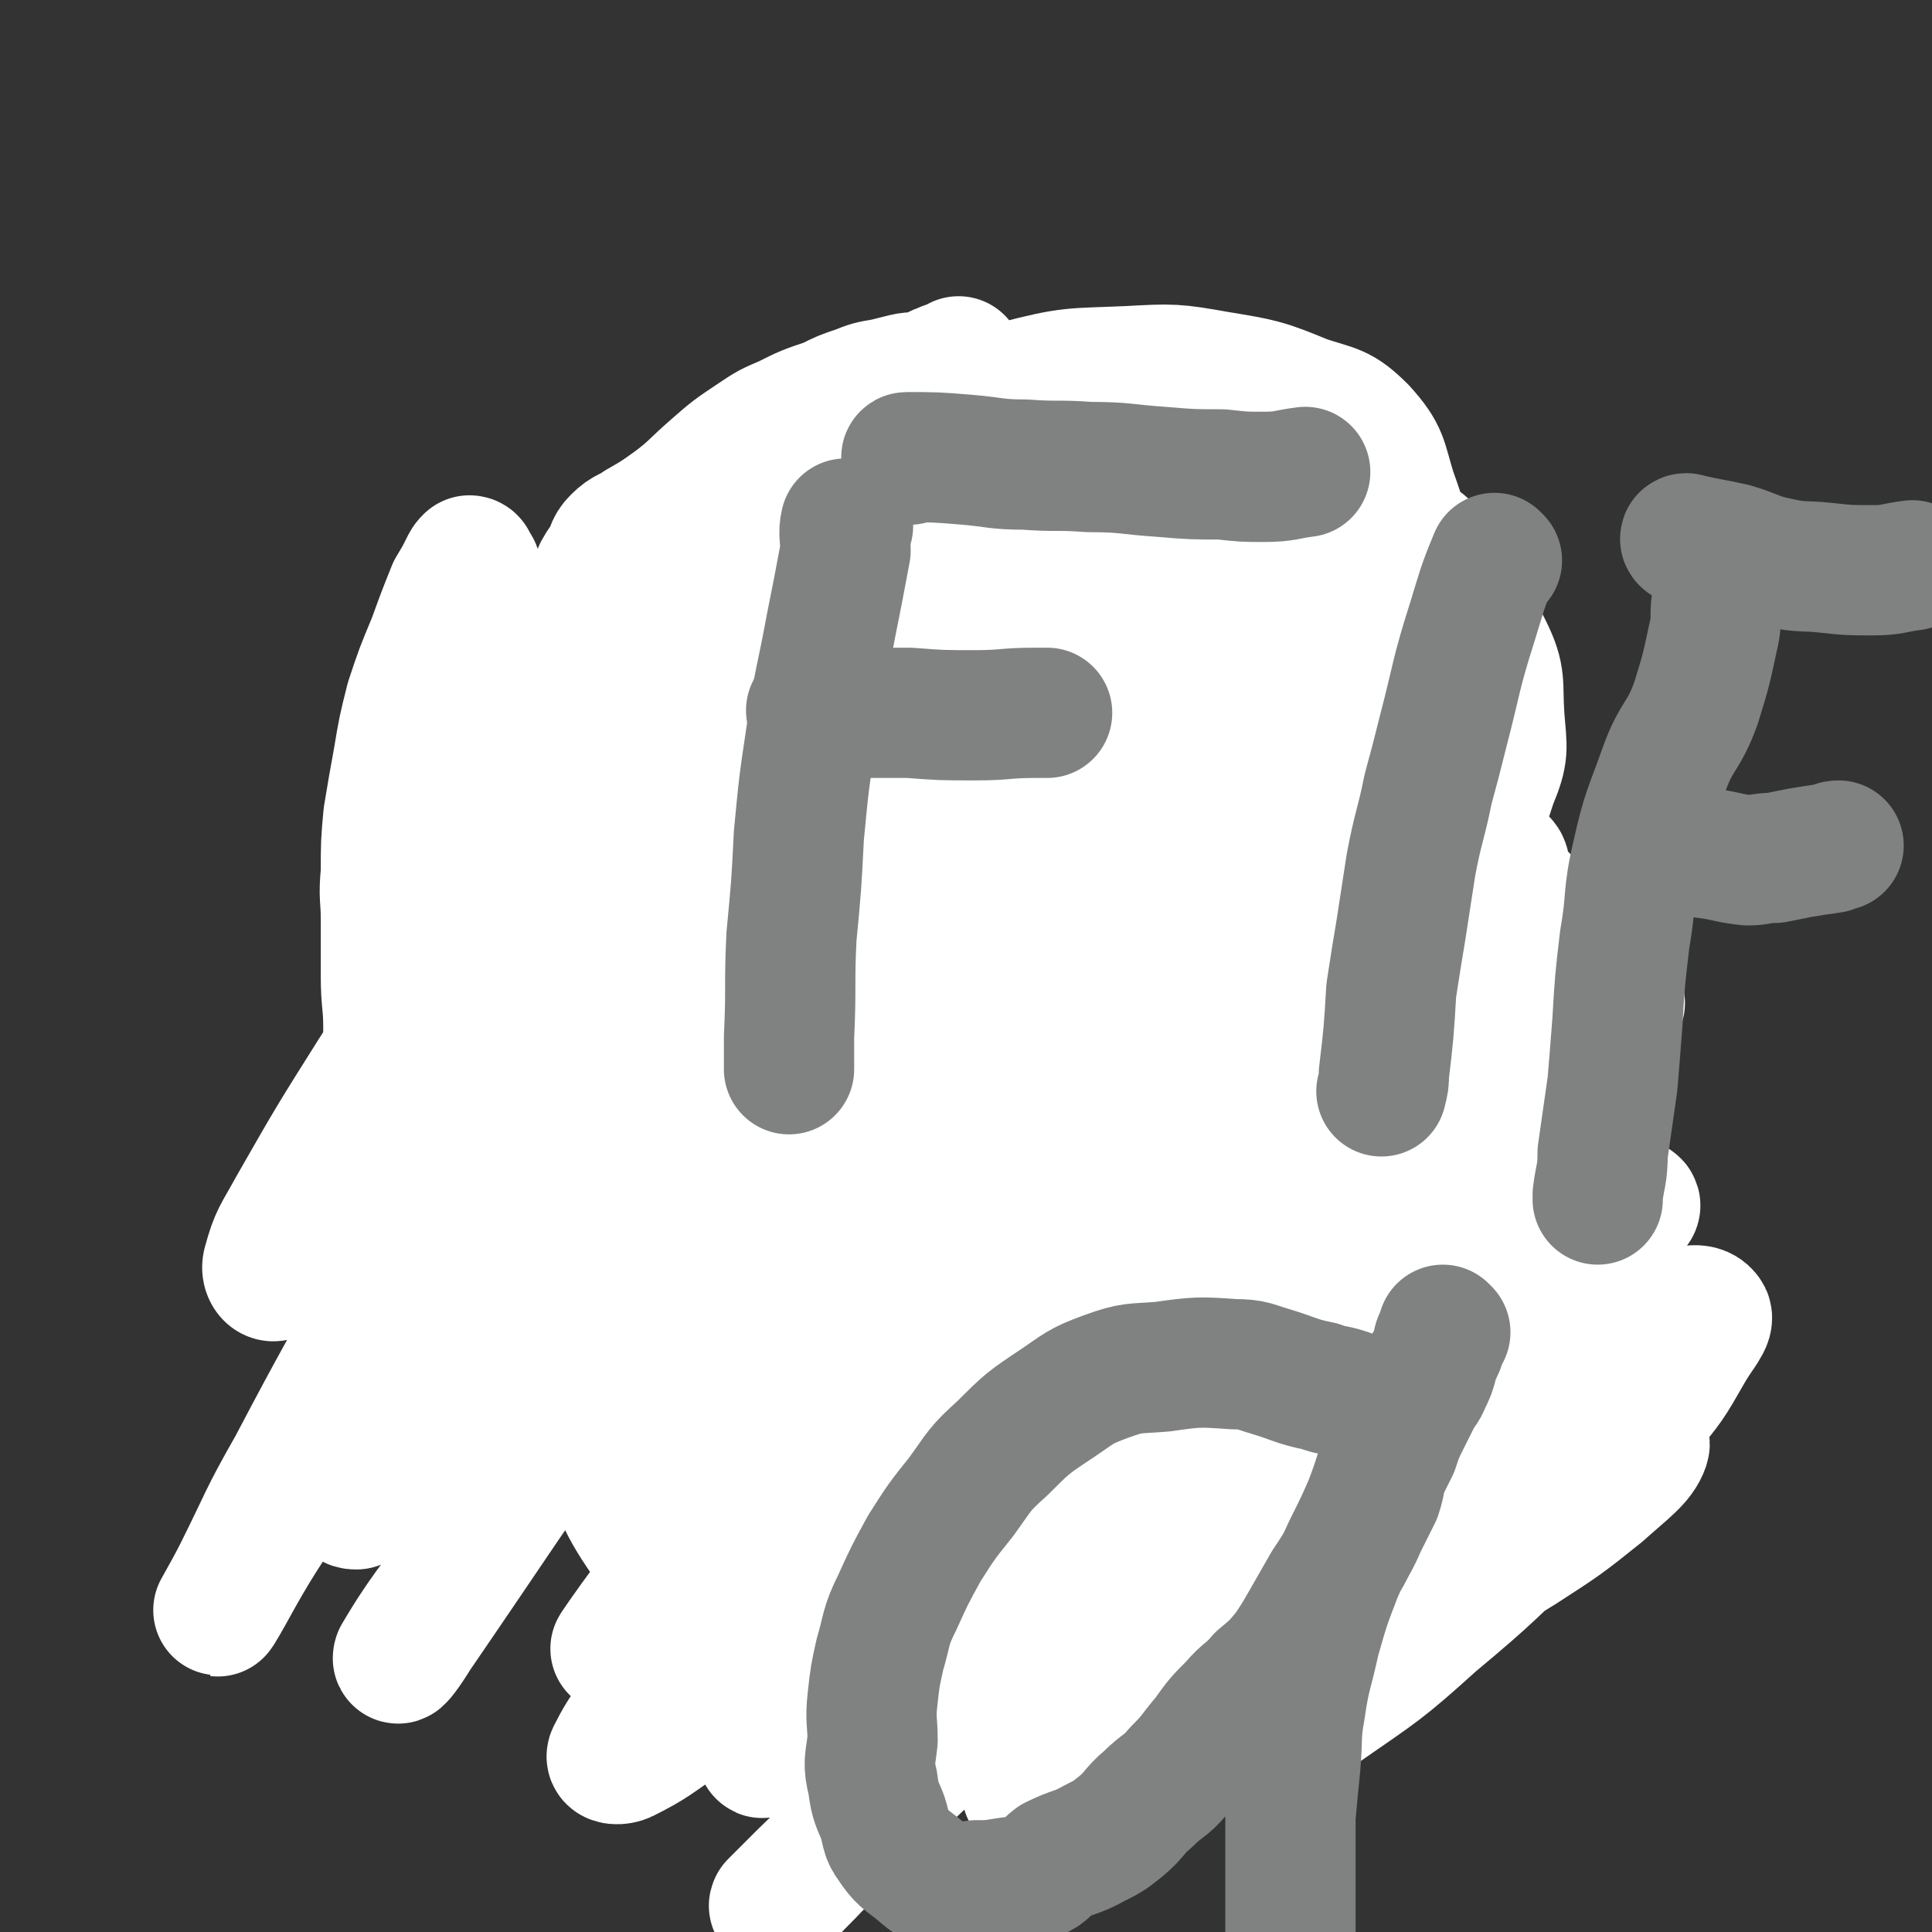 <svg viewBox='0 0 786 786' version='1.1' xmlns='http://www.w3.org/2000/svg' xmlns:xlink='http://www.w3.org/1999/xlink'><rect x="0" y="0" width="786" height="786" fill="#333333" stroke="none"/><g fill='none' stroke='#000000' stroke-width='53' stroke-linecap='round' stroke-linejoin='round'><path d='M419,658c0,0 0,-1 -1,-1 -7,0 -7,0 -15,0 -3,1 -3,1 -7,1 -2,1 -2,1 -4,1 -2,0 -2,0 -5,-1 -2,0 -2,1 -4,0 -4,0 -4,0 -8,-1 -3,0 -3,1 -7,0 -4,0 -4,0 -8,-1 -5,-2 -5,-2 -10,-3 -5,-1 -5,-1 -10,-3 -4,-1 -4,0 -8,-2 -4,-1 -4,-1 -8,-3 -4,-1 -4,-2 -8,-4 -3,-1 -3,-1 -6,-2 -4,-2 -4,-3 -8,-5 -5,-3 -5,-2 -10,-6 -4,-3 -3,-4 -7,-7 -5,-5 -6,-4 -11,-8 -5,-4 -5,-4 -9,-8 -5,-4 -5,-5 -9,-9 -4,-5 -5,-4 -9,-9 -5,-6 -5,-6 -9,-11 -5,-6 -5,-5 -9,-11 -4,-5 -4,-5 -8,-10 -4,-5 -4,-5 -8,-11 -3,-5 -3,-5 -7,-10 -4,-6 -4,-6 -7,-12 -3,-6 -3,-7 -5,-14 -3,-8 -3,-8 -6,-16 -3,-9 -3,-9 -5,-17 -3,-11 -3,-11 -6,-21 -2,-7 -2,-7 -4,-14 -2,-5 -2,-5 -3,-11 -1,-6 -1,-6 -2,-13 0,-5 0,-5 0,-11 -1,-7 -1,-7 -1,-15 0,-6 0,-6 1,-13 1,-8 1,-8 3,-16 1,-8 1,-8 3,-16 3,-9 3,-9 6,-18 3,-7 4,-7 7,-14 3,-6 2,-6 5,-11 3,-5 3,-5 7,-10 5,-5 5,-5 11,-11 5,-5 6,-5 11,-10 4,-5 3,-6 7,-10 6,-6 6,-6 12,-11 5,-5 5,-5 11,-10 6,-5 7,-5 13,-10 5,-5 5,-5 11,-10 6,-5 7,-5 13,-10 6,-4 6,-4 12,-8 6,-5 6,-5 13,-9 6,-3 6,-3 12,-5 7,-3 7,-3 15,-5 7,-3 7,-3 15,-5 6,-1 6,-1 12,-2 8,-1 8,-1 17,-2 6,0 6,0 12,0 8,0 8,1 16,1 7,1 7,1 13,2 8,1 9,0 16,3 8,2 8,3 16,6 6,3 7,2 13,6 8,5 7,5 14,11 5,4 5,4 10,9 6,6 6,6 11,13 5,5 5,5 10,11 4,4 4,4 9,8 4,4 4,3 8,7 6,5 6,5 11,10 4,5 4,5 8,10 4,6 4,6 8,11 3,6 3,7 6,13 3,6 3,6 7,11 4,7 5,7 9,14 3,5 3,5 6,10 3,6 3,6 5,12 2,6 2,6 4,13 2,6 2,6 3,12 1,7 1,7 2,14 1,8 1,8 1,15 1,8 1,8 1,16 -1,9 0,9 -1,19 0,7 -1,7 -1,15 -1,9 -1,9 -2,18 -1,5 -1,5 -1,11 -1,7 -1,7 -2,14 -1,9 0,9 -1,18 -1,7 -2,7 -3,15 -1,5 -1,5 -3,10 -2,8 -2,8 -4,17 -3,6 -3,6 -6,11 -3,6 -3,6 -7,12 -2,4 -2,4 -5,8 -2,5 -2,5 -5,10 -4,8 -4,8 -10,16 -3,4 -4,4 -8,7 -3,4 -3,4 -7,8 -4,4 -3,4 -7,8 -3,3 -3,3 -6,6 -4,3 -4,3 -9,6 -4,2 -4,2 -9,4 -5,3 -4,4 -10,6 -3,2 -3,2 -7,3 -4,2 -4,2 -9,3 -5,2 -5,2 -10,3 -4,2 -4,3 -9,3 -4,1 -4,0 -8,-1 -5,0 -5,1 -9,0 -5,0 -5,0 -10,0 -6,-1 -6,0 -12,-2 -4,-1 -3,-3 -7,-4 -5,-3 -5,-2 -11,-3 -4,-2 -4,-2 -8,-3 -5,-2 -4,-2 -9,-4 -6,-2 -6,-1 -11,-3 -6,-3 -6,-3 -11,-6 -5,-3 -5,-3 -10,-6 -6,-3 -6,-3 -12,-6 -5,-3 -5,-3 -9,-7 -4,-3 -4,-3 -8,-6 -5,-3 -6,-2 -11,-5 -7,-3 -7,-3 -13,-7 -6,-3 -6,-3 -12,-7 -6,-5 -6,-5 -12,-10 -6,-5 -6,-5 -12,-11 -4,-5 -4,-5 -9,-10 -4,-5 -3,-5 -8,-10 -4,-6 -4,-6 -9,-11 -4,-5 -4,-4 -7,-9 -5,-6 -5,-6 -9,-13 -3,-5 -3,-5 -6,-10 -3,-6 -3,-6 -6,-13 -2,-6 -2,-6 -4,-12 -2,-7 -1,-7 -3,-15 -1,-7 -2,-6 -2,-13 -1,-8 -1,-8 -1,-15 0,-9 -1,-9 0,-17 0,-10 0,-10 1,-20 0,-8 0,-8 1,-16 2,-11 3,-10 6,-21 3,-11 3,-11 6,-22 3,-10 3,-10 6,-19 3,-9 3,-9 6,-17 3,-10 2,-10 6,-19 3,-6 3,-6 7,-11 4,-8 4,-8 9,-15 5,-7 6,-6 12,-13 5,-6 3,-7 8,-13 5,-6 6,-5 11,-10 6,-4 6,-4 11,-9 4,-3 3,-4 8,-7 5,-4 6,-4 13,-5 5,-2 6,-1 12,-2 6,0 6,0 13,0 6,-1 6,-1 12,-2 6,0 6,1 12,1 7,0 7,-1 14,0 7,0 7,1 14,2 7,1 7,0 15,1 6,1 6,1 12,3 7,1 6,2 13,4 7,2 7,1 13,3 7,3 7,4 13,7 7,4 7,4 13,8 8,5 8,5 16,9 5,3 5,3 9,6 6,4 6,4 11,9 5,5 4,5 8,11 5,6 5,6 9,13 4,5 4,4 7,10 4,6 3,7 7,14 3,7 3,7 6,14 4,8 4,8 8,17 3,7 3,7 4,15 3,9 2,9 4,19 1,7 1,7 2,15 2,10 2,10 4,21 1,7 1,7 1,13 0,10 0,10 0,20 0,7 0,7 0,14 -1,10 -1,10 -2,19 -1,8 -1,8 -3,17 -3,10 -3,10 -6,19 -3,8 -3,8 -6,16 -3,7 -4,7 -6,15 -3,7 -2,7 -4,14 -2,6 -3,6 -5,13 -2,5 -2,6 -4,11 -3,6 -3,6 -6,12 -3,5 -3,5 -6,10 -2,4 -3,4 -6,8 -3,3 -3,3 -6,7 -3,2 -3,2 -7,5 -2,1 -3,1 -6,2 -4,2 -4,2 -9,3 -4,2 -4,3 -9,3 -4,1 -4,0 -8,0 -4,0 -4,1 -8,0 -4,0 -4,0 -8,-1 -6,-1 -6,-1 -11,-2 -5,-2 -5,-2 -11,-4 -6,-2 -6,-2 -11,-5 -6,-2 -6,-2 -12,-6 -6,-3 -6,-3 -11,-6 -4,-2 -4,-2 -8,-5 -6,-3 -6,-2 -12,-6 -5,-3 -6,-3 -11,-6 -6,-5 -5,-6 -12,-11 -6,-3 -6,-3 -12,-6 -6,-3 -6,-3 -11,-6 -5,-3 -5,-4 -10,-8 -6,-4 -7,-3 -13,-9 -5,-5 -5,-5 -10,-11 -5,-5 -5,-5 -9,-11 -7,-9 -7,-9 -13,-18 -5,-9 -5,-9 -9,-19 -3,-9 -3,-10 -6,-19 -2,-10 -2,-10 -5,-19 -3,-10 -3,-10 -6,-20 -3,-10 -4,-10 -6,-20 -3,-10 -2,-10 -4,-20 -1,-7 0,-7 0,-14 0,-8 -1,-8 0,-17 1,-10 1,-10 3,-20 2,-8 3,-8 6,-16 3,-7 3,-7 7,-15 3,-7 3,-7 7,-13 4,-8 3,-8 8,-14 5,-7 5,-7 11,-12 5,-6 6,-5 11,-11 5,-5 4,-6 9,-11 5,-5 5,-5 11,-10 5,-3 5,-2 11,-5 5,-3 5,-3 11,-5 7,-3 7,-3 14,-5 6,-2 6,-3 12,-3 6,-1 6,0 12,0 8,0 8,-1 17,1 8,1 9,0 16,4 8,4 7,6 14,11 8,6 8,6 16,12 7,5 7,5 13,11 6,7 6,7 12,14 5,6 5,6 10,12 6,7 7,6 12,12 5,6 4,7 8,14 4,6 5,6 9,12 3,5 3,5 5,10 4,9 5,9 8,18 3,6 2,7 4,13 2,6 2,6 3,12 2,8 2,8 3,17 1,8 1,8 2,16 0,7 0,7 0,14 1,9 0,9 0,17 1,7 1,7 1,15 0,8 0,8 0,15 0,8 1,8 0,16 0,9 0,9 -1,17 -1,7 0,7 -1,14 -1,6 -1,6 -3,12 -2,5 -3,4 -5,9 -3,6 -4,6 -6,12 -2,5 -1,5 -3,10 -2,5 -2,5 -4,9 -3,4 -3,4 -5,9 -4,5 -4,5 -8,10 -3,4 -2,5 -6,7 -4,4 -5,4 -10,6 -5,2 -5,2 -10,2 -4,1 -4,0 -9,0 -6,1 -6,1 -12,0 -6,-1 -6,-1 -13,-4 -6,-3 -6,-3 -11,-7 -7,-3 -7,-2 -13,-6 -6,-4 -5,-4 -10,-8 -5,-4 -5,-4 -10,-8 -6,-5 -6,-6 -12,-12 -7,-7 -7,-6 -13,-14 -5,-6 -3,-7 -8,-13 -7,-7 -9,-6 -15,-13 -7,-8 -7,-8 -12,-17 -7,-10 -6,-11 -12,-22 -6,-10 -8,-9 -13,-19 -4,-9 -3,-10 -6,-19 -3,-8 -3,-8 -6,-16 -3,-11 -3,-12 -7,-23 -3,-10 -4,-10 -7,-19 -3,-12 -3,-13 -4,-25 -1,-9 0,-9 1,-18 0,-11 -1,-11 1,-21 1,-8 1,-8 3,-15 3,-7 4,-7 7,-14 2,-5 3,-5 5,-10 4,-9 3,-9 9,-18 3,-7 3,-7 8,-12 5,-5 6,-4 11,-8 5,-4 5,-4 11,-7 3,-3 3,-3 7,-5 6,-2 6,-2 12,-3 5,-1 5,-1 10,-1 6,0 6,0 11,2 7,1 7,0 13,3 14,7 14,7 27,16 8,5 9,4 15,11 5,6 3,7 7,14 5,7 6,6 12,13 5,6 5,6 9,12 5,7 5,7 8,15 2,5 2,5 4,11 2,7 2,7 4,14 2,8 3,8 5,15 3,7 3,7 5,14 2,6 2,6 5,13 3,7 2,7 5,13 3,7 3,7 5,14 2,7 2,7 4,14 1,6 2,5 3,11 2,6 2,6 4,12 1,7 1,7 3,14 1,7 2,7 3,14 0,7 0,8 -1,15 0,7 0,7 -1,14 0,6 0,7 -2,13 -1,6 -1,6 -4,12 -2,6 -2,5 -5,11 -2,6 -2,6 -5,12 -2,6 -1,6 -4,12 -2,3 -3,2 -5,6 -2,3 -2,3 -4,7 -2,3 -2,4 -5,6 -2,3 -2,4 -5,5 -3,1 -4,0 -6,-2 -4,-1 -4,-1 -8,-3 -5,-2 -5,-2 -9,-5 -5,-4 -5,-4 -9,-8 -5,-4 -5,-4 -9,-9 -6,-7 -5,-7 -10,-15 -5,-6 -6,-6 -11,-12 -4,-5 -5,-5 -9,-11 -4,-8 -3,-9 -7,-16 -5,-9 -5,-9 -11,-18 -5,-7 -6,-6 -10,-13 -7,-10 -6,-11 -13,-21 -4,-6 -5,-5 -10,-11 -4,-7 -3,-7 -7,-14 -4,-8 -4,-8 -7,-16 -3,-8 -3,-8 -6,-16 -2,-7 -2,-7 -5,-15 -2,-7 -3,-7 -4,-14 -1,-8 -1,-8 -1,-16 -1,-10 0,-10 0,-19 0,-7 -1,-7 0,-14 0,-9 0,-9 1,-19 0,-3 0,-3 1,-6 2,-7 2,-7 4,-14 1,-4 1,-4 2,-9 2,-6 1,-6 3,-12 1,-2 2,-2 3,-4 2,-3 2,-4 4,-6 3,-2 3,-1 6,-2 2,-1 2,-2 4,-2 5,1 5,1 10,3 5,2 5,1 9,4 4,4 3,5 6,9 9,12 10,12 17,25 7,12 6,13 12,25 7,15 7,15 14,29 6,12 6,12 12,24 6,12 5,13 11,25 4,10 5,9 10,19 5,10 5,10 11,21 4,8 4,8 7,17 5,12 4,12 9,23 4,8 5,8 9,15 4,8 4,8 8,17 4,8 3,8 7,17 3,6 3,5 6,11 3,7 4,7 6,14 2,7 2,7 4,15 0,3 1,4 1,8 0,2 -1,2 -2,4 -1,2 0,3 -3,4 -3,1 -4,0 -9,-1 -4,0 -4,0 -9,-1 -6,-2 -6,-1 -12,-4 -6,-3 -6,-3 -11,-7 -6,-6 -5,-7 -11,-13 -7,-7 -7,-7 -14,-14 -7,-8 -7,-8 -13,-15 -9,-11 -10,-10 -17,-22 -10,-13 -10,-13 -18,-27 -7,-13 -7,-13 -13,-27 -6,-13 -7,-13 -12,-27 -4,-12 -3,-12 -6,-24 -2,-12 -1,-12 -3,-23 -2,-11 -2,-11 -5,-22 -1,-8 -1,-8 -3,-16 -2,-9 -2,-9 -3,-18 -1,-8 -1,-8 -2,-16 -1,-6 -1,-6 -2,-12 0,-7 -1,-7 -1,-13 -1,-4 -1,-4 0,-9 0,-1 0,-1 0,-2 1,0 0,-1 1,-1 1,0 2,1 3,2 3,3 3,2 6,6 4,6 3,7 7,14 4,7 4,7 7,15 5,12 5,12 10,23 5,12 6,12 11,23 7,12 6,13 13,25 4,9 4,9 10,18 6,11 6,10 12,21 4,8 4,8 8,16 5,10 5,10 11,19 4,7 4,7 9,13 5,7 5,7 9,14 3,5 3,5 5,11 4,6 4,6 8,12 3,5 3,5 7,10 3,7 3,7 7,13 2,5 2,6 5,11 2,5 2,4 4,9 3,4 3,4 5,9 2,4 2,4 5,9 2,4 3,4 5,8 1,2 1,2 1,4 1,0 0,0 0,1 0,1 1,1 0,1 0,0 0,0 -1,0 -2,-1 -2,-1 -5,-1 -2,-1 -3,-1 -5,-3 -7,-5 -6,-6 -13,-12 -6,-6 -6,-6 -13,-13 -6,-6 -6,-6 -12,-13 -7,-9 -7,-10 -13,-19 -8,-12 -8,-12 -16,-24 -7,-10 -7,-10 -14,-21 -7,-12 -7,-12 -14,-24 -6,-10 -6,-10 -12,-19 -5,-9 -5,-9 -10,-17 -5,-8 -5,-7 -10,-15 -3,-6 -3,-6 -6,-12 -3,-6 -3,-6 -5,-13 -2,-6 -2,-6 -5,-13 -2,-6 -2,-6 -4,-11 -1,-4 -1,-4 -3,-8 -1,-4 -1,-4 -3,-8 -1,-4 -1,-4 -2,-9 -1,-4 -1,-4 -2,-8 0,-2 0,-2 -1,-5 -1,-2 -1,-2 -1,-4 -1,-2 0,-3 -1,-4 0,-2 -1,-2 -1,-3 -1,-2 -1,-2 -1,-4 -1,-2 -1,-2 -1,-4 -1,-2 -1,-2 -2,-3 -1,-3 -1,-3 -2,-5 '/></g>
<g fill='none' stroke='#FFFFFF' stroke-width='53' stroke-linecap='round' stroke-linejoin='round'><path d='M202,526c0,0 -1,-1 -1,-1 3,-1 4,0 8,-1 3,0 3,0 6,-2 1,-1 1,-1 2,-2 1,0 1,0 2,0 2,0 2,0 3,0 1,-1 1,-2 1,-2 0,0 0,1 1,1 1,-1 1,-1 2,-1 1,-1 0,-1 1,-2 1,-1 1,0 2,-1 1,0 1,0 2,0 0,-1 0,-1 0,-1 0,-1 0,0 1,0 0,0 0,0 1,0 0,0 1,0 1,0 0,0 -1,0 -1,0 -1,0 -1,-1 -2,0 -1,0 -1,1 -2,1 -1,1 -1,0 -2,0 -1,0 -1,0 -2,1 0,0 0,0 -1,0 0,0 0,-1 0,0 0,0 0,0 0,1 -1,0 -1,0 -2,0 0,0 0,-1 0,0 0,0 0,1 0,1 0,0 -1,0 -1,0 -1,-1 -1,-1 -1,0 -1,0 -1,1 -2,1 -1,1 -1,1 -3,2 -1,0 -1,0 -2,1 -1,0 -1,0 -2,0 -1,1 -1,0 -2,1 -1,0 -1,0 -2,1 -1,0 -1,-1 -2,0 -1,0 -1,0 -3,1 -1,0 -1,1 -2,1 -1,1 -1,0 -3,0 -1,0 -1,0 -2,1 -1,0 -1,0 -2,1 -1,0 -1,-1 -2,0 -1,0 -1,0 -2,0 -1,1 -1,0 -2,1 0,0 0,0 0,0 0,0 1,0 2,0 2,0 2,0 4,0 2,-1 2,-1 3,-1 3,-1 3,-1 5,-1 2,-1 2,-1 4,-2 2,-1 2,-1 5,-1 3,-1 3,0 5,0 3,-1 3,-1 5,-1 2,-2 2,-2 4,-3 3,-2 3,-1 6,-2 3,-1 3,-1 5,-2 2,0 2,0 4,0 2,0 2,0 4,0 2,-1 2,-2 4,-2 2,-1 2,0 4,0 1,-1 1,0 3,-1 1,0 1,-1 2,-2 0,0 1,0 1,0 1,0 1,-1 1,-1 0,0 1,1 1,1 0,-1 -1,-1 0,-1 0,-1 0,-1 1,-2 0,0 1,0 1,0 1,-3 0,-3 1,-6 1,-3 1,-3 3,-6 2,-4 2,-4 4,-7 3,-4 2,-4 5,-8 2,-3 2,-3 4,-6 2,-3 2,-3 5,-7 2,-4 2,-4 4,-8 2,-2 2,-2 4,-5 1,-3 1,-2 3,-5 2,-3 2,-3 3,-5 2,-3 2,-3 4,-6 2,-2 2,-2 3,-5 3,-3 3,-3 5,-6 2,-2 2,-2 3,-4 2,-2 1,-2 3,-4 0,0 0,0 1,-1 1,-1 1,-1 3,-2 0,-1 0,-1 1,-2 0,-1 -1,-1 0,-1 0,-1 0,0 1,0 0,-1 0,-1 0,-1 -1,-1 -1,-2 -1,-2 -1,-1 -1,0 -2,0 0,-1 0,-1 -1,-2 -1,-1 -1,0 -2,-1 -1,-2 -1,-2 -2,-3 -2,-3 -2,-3 -5,-6 -2,-3 -2,-3 -4,-6 -2,-3 -2,-3 -4,-6 -1,-2 -1,-2 -2,-5 -2,-3 -2,-3 -4,-6 -1,-3 -1,-3 -2,-5 -2,-3 -3,-3 -5,-6 -2,-2 -2,-1 -4,-3 -2,-2 -2,-2 -5,-5 -2,-2 -3,-2 -5,-5 -3,-2 -2,-3 -4,-6 -2,-2 -3,-2 -5,-4 -2,-2 -2,-2 -3,-4 -2,-3 -1,-3 -3,-6 -2,-2 -2,-2 -4,-4 -3,-3 -3,-3 -5,-5 -2,-2 -2,-2 -4,-4 -3,-3 -2,-3 -5,-6 -1,-2 -2,-2 -3,-4 -2,-2 -2,-2 -3,-5 -2,-2 -2,-2 -3,-4 -2,-2 -2,-1 -3,-3 -1,-2 0,-2 -1,-4 -1,-2 -1,-3 -3,-5 -1,-1 -1,0 -2,-1 -2,-2 -2,-2 -3,-3 -1,-1 -1,-1 -2,-2 -1,-1 -2,-1 -3,-2 -2,-1 -2,-1 -4,-3 -2,-2 -1,-2 -3,-4 -1,-2 -2,-1 -3,-2 -1,-1 -1,-2 -2,-3 -1,-2 -1,-1 -3,-3 -1,-1 -2,-1 -3,-3 -1,-1 0,-1 -1,-2 -1,-2 -1,-2 -2,-3 0,-1 1,0 1,-1 -1,-1 -1,-1 -2,-2 0,0 0,0 0,0 0,-1 0,-1 0,-1 0,-2 1,-2 2,-3 '/><path d='M219,263c0,0 -1,0 -1,-1 4,-2 5,-1 10,-4 5,-3 5,-3 10,-6 1,-2 1,-3 2,-4 3,-2 4,-1 7,-3 2,-1 2,-2 3,-3 3,-2 3,-2 5,-3 2,-2 2,-1 4,-3 2,-1 2,-2 4,-3 2,-2 3,-1 5,-3 3,-1 3,-2 5,-3 3,-2 3,-3 6,-4 3,-1 4,0 6,-2 2,-1 2,-2 3,-3 2,-2 3,-1 5,-3 2,-2 1,-2 3,-4 2,-2 2,-2 5,-3 3,-1 3,-1 6,-2 2,-1 2,-2 5,-3 1,-1 1,0 3,-1 2,-1 3,0 5,-2 2,-1 2,-1 3,-3 2,-2 1,-3 3,-4 2,-2 3,-1 4,-2 2,-2 1,-3 3,-4 2,-1 3,-1 5,-2 2,-1 2,-1 4,-3 3,-1 3,-1 5,-3 2,-2 2,-2 4,-4 2,-1 2,-1 3,-2 1,0 1,0 2,-1 0,0 -1,0 -1,0 -1,-1 -1,-1 -1,-1 -3,-1 -4,-1 -7,0 -7,1 -7,1 -13,4 -11,6 -10,7 -21,14 -12,8 -12,8 -24,15 -7,4 -7,4 -14,7 -4,2 -4,2 -8,3 -1,1 -2,0 -3,1 0,0 0,1 0,1 -1,0 -1,0 -2,0 -1,1 -1,2 -2,3 -1,2 -1,2 -2,4 -1,1 -1,1 -3,3 -1,2 -2,2 -3,4 -2,1 -2,2 -3,3 -2,1 -2,1 -3,1 -1,1 -1,1 -2,1 0,0 -1,0 -1,0 0,-1 1,-1 1,-1 0,-1 -1,-1 0,-2 1,-2 1,-2 3,-4 2,-4 1,-5 4,-8 4,-4 5,-3 9,-6 7,-4 7,-4 14,-9 8,-6 8,-7 16,-14 8,-7 8,-7 17,-13 6,-4 6,-4 13,-7 8,-4 8,-4 17,-7 6,-3 6,-3 12,-5 5,-2 5,-2 11,-3 4,-1 4,-1 8,-2 4,-1 5,0 10,-1 2,-1 2,-2 5,-3 2,-1 3,-1 5,-2 1,0 1,0 2,-1 '/><path d='M376,401c0,0 -1,0 -1,-1 1,-2 2,-1 5,-3 3,-3 3,-3 6,-7 3,-4 3,-4 6,-9 2,-3 1,-3 3,-6 2,-2 2,-2 4,-5 2,-3 2,-3 5,-6 2,-2 2,-2 5,-5 3,-2 3,-3 6,-6 2,-2 2,-2 5,-5 2,-2 1,-2 3,-4 2,-2 2,-2 4,-4 1,-3 0,-3 2,-5 1,-2 1,-2 3,-4 1,-1 1,-1 3,-3 1,-1 1,-1 2,-2 2,-1 2,-2 3,-3 1,-1 1,-1 2,-2 2,-1 2,-1 3,-2 1,-1 1,-1 2,-2 1,-1 1,-1 1,-1 1,-1 0,-1 0,-1 '/><path d='M452,312c0,0 -2,-1 -1,-1 7,0 8,1 16,1 7,0 7,0 13,0 4,0 4,0 8,0 3,-1 3,-1 6,-1 3,-1 3,0 6,0 5,-1 5,-1 10,-1 5,-1 5,0 9,0 2,0 2,-1 4,-1 3,-1 3,0 5,0 3,-1 3,-1 6,-1 0,0 0,0 0,0 '/><path d='M382,418c0,0 -1,-1 -1,-1 2,2 3,3 6,6 6,7 5,8 12,15 3,4 5,2 8,6 5,4 6,3 9,8 4,5 3,6 6,11 3,5 3,5 6,9 2,4 3,4 6,7 2,2 2,3 6,5 2,2 3,1 5,3 4,2 3,2 6,5 2,1 2,1 4,3 2,2 2,2 4,5 1,2 1,3 3,5 2,2 2,2 4,4 3,1 3,1 6,3 2,1 2,2 4,3 2,2 3,1 5,2 1,0 0,1 0,2 '/><path d='M479,512c0,0 -2,-1 -1,-1 5,0 6,1 12,2 5,0 5,0 10,1 3,1 3,1 7,2 4,0 4,0 8,0 3,-1 3,-1 5,-1 3,-1 3,-1 5,-2 3,-1 3,-1 7,-2 3,0 3,0 7,-1 4,-1 4,-1 8,-2 3,0 3,0 7,-1 2,-1 2,-1 4,-1 3,-1 3,-1 5,-1 3,0 3,0 5,0 2,-1 2,-1 4,-1 1,-1 1,0 2,0 '/><path d='M540,317c0,0 -2,-1 -1,-1 4,3 5,4 10,7 3,3 3,4 7,6 1,1 2,1 3,2 3,1 3,1 6,3 3,1 2,1 5,3 4,1 4,1 8,3 3,1 3,1 7,3 2,1 1,2 4,4 2,2 3,2 5,4 3,2 2,2 5,4 2,2 2,2 4,4 3,1 3,1 6,2 1,1 2,0 3,1 2,0 2,0 3,1 2,1 2,1 3,2 1,0 1,0 2,1 0,0 0,0 0,1 '/><path d='M627,379c0,0 -1,-1 -1,-1 '/><path d='M573,490c0,0 -2,-1 -1,-1 5,-5 6,-4 12,-9 5,-4 5,-5 9,-9 3,-3 3,-4 6,-7 3,-4 3,-4 6,-8 4,-4 3,-5 7,-8 3,-4 3,-3 6,-6 4,-4 3,-5 6,-9 2,-3 2,-3 4,-6 3,-4 4,-3 6,-7 3,-2 2,-3 5,-5 3,-3 3,-2 6,-4 2,-1 2,-2 3,-2 2,-1 3,0 5,0 1,-1 1,-1 3,-1 1,-1 1,0 3,0 0,0 0,0 0,0 '/><path d='M414,406c0,0 -1,0 -1,-1 0,-8 0,-8 0,-16 1,-3 0,-6 0,-6 2,1 2,4 4,8 3,6 4,6 6,12 3,10 2,10 5,20 2,9 2,9 5,18 4,7 4,7 8,14 2,4 3,4 5,8 2,2 1,3 3,5 0,1 1,2 1,1 0,-1 0,-2 -1,-4 -1,-9 -1,-9 -2,-18 0,-8 1,-8 0,-16 0,-12 -1,-12 -2,-24 -2,-12 -2,-12 -2,-24 0,-6 0,-6 0,-12 0,-1 0,-2 0,-2 2,0 3,1 5,3 4,6 4,6 6,12 4,14 4,14 6,29 3,16 1,16 5,32 3,14 3,15 9,28 4,9 4,9 10,17 2,3 3,2 5,3 2,1 2,2 3,2 3,-2 3,-3 4,-6 2,-6 2,-6 2,-12 0,-12 0,-12 -1,-24 0,-15 0,-15 -1,-30 -1,-17 -1,-17 -2,-35 -1,-14 -1,-14 -2,-29 0,-7 -1,-7 -1,-15 -1,-4 0,-4 -1,-8 0,-1 0,-1 0,-1 1,0 1,-1 2,0 2,1 3,0 4,2 6,7 6,7 10,14 6,12 6,12 10,24 6,16 6,17 11,33 5,14 5,14 11,27 5,13 5,13 11,24 3,6 4,6 7,12 2,4 2,4 5,7 1,2 2,3 2,3 1,-1 0,-2 -1,-3 -1,-9 -1,-9 -2,-18 -1,-10 -1,-10 -3,-19 -2,-14 -2,-14 -4,-28 -1,-11 -2,-11 -3,-21 0,-3 1,-3 1,-6 1,-3 0,-4 2,-6 1,-2 1,-2 2,-2 2,-1 2,-1 3,-2 3,0 3,-1 5,0 4,0 4,0 8,2 4,3 5,2 8,7 3,3 2,4 3,8 2,6 2,5 3,11 1,4 1,4 0,9 0,4 1,4 -1,7 -3,4 -3,6 -7,7 -6,2 -6,0 -12,0 -9,-1 -9,0 -17,-3 -12,-4 -12,-5 -23,-11 -12,-8 -11,-8 -22,-17 -13,-11 -14,-10 -25,-22 -9,-9 -8,-9 -15,-19 -2,-2 -2,-2 -3,-6 -1,-1 -1,-1 -1,-2 3,0 4,0 7,1 9,1 9,-1 17,2 10,3 12,2 19,8 10,8 9,10 16,21 8,12 9,12 15,25 7,13 6,13 11,27 4,11 5,11 7,23 1,7 0,7 0,15 -1,5 0,6 -3,11 -3,4 -4,4 -9,8 -5,3 -5,3 -11,6 -6,3 -6,4 -13,5 -7,1 -8,1 -16,-2 -5,-1 -6,-2 -10,-6 -7,-6 -8,-6 -12,-14 -6,-10 -5,-11 -7,-22 -2,-10 -1,-11 -1,-21 1,-7 0,-8 2,-14 2,-7 2,-7 6,-12 4,-6 5,-5 10,-9 5,-5 5,-5 10,-9 6,-4 7,-5 13,-7 8,-3 8,-4 16,-5 6,-1 6,-1 12,-1 6,0 6,1 11,2 4,2 5,1 7,3 2,3 1,5 1,9 0,6 1,6 0,12 -1,7 0,7 -3,13 -4,7 -4,7 -9,13 -4,3 -4,3 -9,5 -3,1 -4,2 -6,1 -4,-2 -4,-2 -7,-5 -5,-4 -5,-5 -9,-10 -4,-6 -5,-6 -9,-12 -5,-8 -6,-8 -9,-16 -1,-6 0,-7 1,-14 0,-6 -1,-6 1,-12 0,-2 0,-3 2,-4 4,-4 4,-5 9,-8 4,-2 4,-2 8,-3 4,-1 4,-1 7,-1 3,0 3,0 5,0 3,1 3,0 5,2 2,1 1,2 2,4 0,0 0,0 0,1 '/><path d='M159,499c0,0 -1,0 -1,-1 0,-8 1,-8 1,-16 0,-13 0,-13 0,-26 0,-9 -1,-9 -1,-17 0,-10 0,-10 0,-21 0,-10 -1,-10 -1,-21 0,-11 0,-11 0,-23 0,-9 -1,-9 0,-19 0,-12 0,-12 1,-23 2,-12 2,-12 4,-23 2,-12 2,-12 5,-24 4,-12 4,-12 9,-24 4,-11 4,-11 8,-21 3,-5 3,-5 5,-9 1,-2 1,-2 2,-3 1,0 1,1 1,1 1,2 2,2 2,5 1,7 1,7 1,14 0,13 -1,13 -2,27 0,15 -1,15 -2,31 -1,19 -1,19 -1,38 -1,18 0,18 0,36 0,15 0,15 0,31 0,12 0,12 0,24 1,8 1,8 2,17 0,6 0,6 1,12 1,5 2,5 3,10 1,1 1,1 1,3 1,1 0,1 1,2 0,0 0,0 1,0 2,-3 2,-3 3,-6 2,-8 1,-8 3,-16 3,-15 3,-15 6,-29 4,-20 3,-20 7,-39 3,-12 3,-12 6,-24 3,-9 2,-9 5,-17 1,-4 2,-4 4,-7 1,-2 1,-2 3,-4 0,-1 0,-2 1,-2 2,1 4,1 5,4 2,4 1,4 1,9 0,14 -1,14 -1,27 -1,14 -1,14 -2,28 0,12 -1,12 -1,24 -1,9 -1,9 0,18 0,3 0,3 2,6 1,4 1,4 3,6 0,1 0,1 1,2 0,0 1,0 1,0 2,-1 2,-2 3,-3 1,-4 2,-4 3,-8 2,-11 1,-12 4,-24 2,-13 3,-13 5,-26 2,-6 1,-6 2,-12 1,-2 1,-3 2,-4 1,-1 1,0 2,1 2,1 4,0 5,2 2,7 1,8 1,15 1,10 1,10 1,21 -1,10 -1,10 -2,20 -2,12 -2,12 -4,24 -1,5 -1,5 -3,10 -1,3 -1,3 -3,6 0,1 0,1 -1,1 -1,0 -1,0 -2,-1 -2,-3 -2,-3 -3,-7 -1,-8 0,-8 0,-16 -1,-11 -1,-11 -1,-22 0,-8 1,-8 1,-16 0,-2 0,-2 0,-4 0,0 0,-1 0,-1 -1,1 -1,1 -1,2 -1,2 -1,2 -1,4 -3,4 -3,4 -5,9 -5,10 -5,10 -9,20 -4,10 -4,10 -8,19 -4,10 -4,10 -8,19 -4,8 -4,8 -8,15 -1,3 -2,3 -3,5 -1,1 0,2 0,2 0,0 0,-1 0,-2 0,-9 0,-9 1,-18 1,-13 0,-13 2,-26 3,-16 4,-16 7,-32 3,-13 2,-14 6,-27 2,-5 3,-5 6,-10 3,-3 3,-3 6,-5 4,-1 4,1 8,1 3,0 3,-1 7,0 6,0 6,0 12,1 '/><path d='M316,631c0,0 0,-1 -1,-1 -4,-5 -4,-4 -7,-10 -12,-19 -14,-18 -22,-39 -9,-23 -9,-24 -12,-49 -5,-27 -3,-28 -3,-55 0,-33 -2,-33 2,-66 3,-26 5,-26 12,-52 6,-21 5,-22 14,-42 4,-7 4,-8 11,-13 3,-2 5,-3 9,-1 7,3 8,5 13,12 8,14 9,14 13,30 6,21 5,22 7,45 4,36 3,37 5,73 3,41 3,41 5,81 2,32 3,32 4,64 1,20 1,20 1,41 -1,11 1,13 -3,22 -2,5 -4,5 -9,7 -6,2 -7,2 -14,2 -8,0 -9,0 -17,-2 -13,-4 -14,-3 -25,-11 -15,-11 -16,-12 -27,-28 -16,-23 -17,-23 -27,-49 -12,-32 -11,-33 -17,-67 -5,-34 -5,-35 -5,-70 1,-31 2,-31 7,-62 5,-27 4,-28 14,-53 11,-31 12,-31 28,-60 14,-24 14,-24 32,-46 14,-18 14,-19 32,-34 16,-14 17,-14 36,-24 20,-10 20,-11 41,-17 23,-6 23,-5 46,-6 18,-1 19,-1 36,2 18,3 19,3 36,10 12,4 14,3 23,12 9,10 8,12 12,25 5,14 5,14 5,28 -1,23 -3,23 -6,46 -4,25 -3,25 -7,49 -7,40 -8,40 -14,80 -6,42 -6,42 -10,84 -3,32 -2,32 -5,65 -1,23 0,24 -4,47 -2,19 -1,19 -7,37 -5,14 -5,16 -15,26 -6,6 -8,5 -16,6 -10,2 -11,3 -21,0 -10,-2 -10,-3 -19,-10 -15,-11 -18,-10 -29,-25 -14,-20 -14,-22 -22,-45 -10,-27 -11,-27 -14,-56 -4,-33 -1,-34 0,-68 2,-36 -2,-37 6,-71 8,-33 11,-33 27,-64 17,-34 17,-34 39,-65 16,-22 17,-22 37,-40 13,-12 13,-14 29,-22 6,-3 8,-1 14,1 6,1 9,1 12,6 4,12 3,14 2,28 -1,23 -2,23 -6,45 -7,39 -9,39 -16,77 -8,47 -8,47 -15,94 -7,42 -5,42 -11,85 -4,30 -2,30 -9,60 -3,15 -4,16 -12,28 -6,10 -6,12 -16,17 -6,4 -8,4 -16,3 -10,-1 -11,0 -20,-5 -12,-8 -13,-9 -21,-21 -14,-22 -16,-22 -22,-47 -9,-32 -6,-34 -6,-68 0,-39 -2,-40 5,-79 7,-39 7,-39 22,-76 13,-32 14,-32 33,-62 16,-24 16,-25 36,-45 15,-15 16,-15 34,-26 14,-8 15,-10 29,-11 13,-1 15,2 27,8 12,6 14,5 22,16 9,14 7,16 11,33 5,20 5,20 6,41 1,27 0,27 -2,53 -1,30 -1,30 -3,60 -2,29 -1,29 -5,58 -4,22 -4,23 -12,44 -7,19 -8,19 -18,37 -8,15 -8,16 -19,30 -9,12 -10,12 -21,22 -14,11 -13,13 -29,19 -12,5 -13,3 -27,4 -19,1 -20,5 -38,0 -16,-4 -17,-6 -31,-17 -19,-15 -23,-14 -36,-36 -15,-25 -12,-28 -20,-57 -8,-32 -9,-33 -10,-66 -2,-35 1,-35 5,-71 5,-31 3,-32 12,-62 10,-32 11,-32 28,-63 13,-24 13,-24 31,-45 11,-13 12,-12 27,-22 11,-8 11,-10 23,-13 11,-3 12,-2 23,0 16,2 17,0 31,7 16,7 16,8 28,21 11,12 14,12 19,28 5,16 2,18 1,36 -1,21 0,21 -5,41 -6,26 -8,25 -17,50 -12,32 -13,31 -26,63 -14,33 -14,33 -28,67 -12,29 -10,29 -23,58 -9,18 -8,18 -19,35 -8,11 -7,13 -18,21 -6,4 -7,3 -14,3 -7,1 -8,2 -14,-1 -8,-4 -7,-6 -13,-14 -10,-14 -11,-13 -19,-29 -11,-21 -13,-21 -18,-44 -6,-33 -4,-34 -4,-68 0,-30 -3,-31 4,-61 7,-34 7,-35 23,-66 14,-26 15,-26 36,-48 20,-20 22,-19 45,-35 18,-13 18,-16 38,-22 16,-6 18,-3 35,-2 17,1 18,0 34,6 15,5 16,5 28,14 12,10 13,11 20,25 6,12 4,14 5,28 1,13 2,14 -3,26 -5,16 -7,17 -17,31 -16,20 -17,21 -36,39 -24,23 -26,21 -52,43 -22,18 -22,18 -43,38 -19,17 -18,18 -37,35 -14,13 -14,13 -29,25 -9,7 -10,7 -20,13 -8,4 -9,5 -18,6 -7,0 -9,0 -15,-4 -8,-6 -11,-7 -12,-17 -3,-18 0,-20 3,-39 5,-30 4,-30 13,-59 8,-23 9,-23 21,-45 15,-27 15,-27 34,-53 7,-10 9,-9 17,-18 7,-8 8,-7 14,-15 1,-1 1,-2 0,-2 0,0 -1,1 -3,3 -9,8 -9,8 -19,17 -17,14 -17,14 -34,28 -22,18 -22,17 -44,34 -25,19 -25,19 -50,38 -16,12 -16,12 -32,23 -12,8 -14,10 -25,15 -2,0 -3,-2 -2,-5 2,-9 2,-10 7,-19 12,-22 13,-22 27,-42 21,-29 21,-29 43,-56 21,-25 22,-24 44,-49 18,-20 18,-20 36,-41 10,-10 10,-11 20,-21 4,-4 8,-7 8,-7 0,0 -4,4 -8,8 -13,11 -13,10 -25,21 -20,18 -19,18 -38,37 -25,24 -24,25 -50,49 -16,16 -17,15 -34,31 -10,9 -9,9 -19,19 -2,1 -5,3 -4,2 5,-7 7,-9 15,-18 13,-14 13,-14 27,-28 27,-28 27,-28 55,-55 22,-21 21,-22 44,-42 19,-18 19,-18 39,-35 7,-5 7,-6 14,-10 1,-1 3,0 2,1 -4,6 -5,7 -12,13 -20,22 -20,22 -41,44 -26,28 -26,27 -53,55 -34,35 -34,35 -69,71 -33,35 -34,35 -67,70 -22,23 -21,24 -43,47 -13,13 -14,16 -27,25 -2,1 -4,-2 -3,-5 3,-11 4,-11 10,-22 16,-28 16,-28 33,-55 20,-31 21,-31 42,-61 25,-36 26,-36 52,-72 23,-33 22,-35 47,-66 19,-24 20,-24 41,-45 15,-14 16,-13 31,-26 3,-3 3,-5 6,-5 1,0 1,2 1,4 -7,14 -7,14 -15,27 -18,32 -18,32 -37,63 -26,40 -27,40 -53,80 -29,47 -29,47 -57,95 -26,45 -25,46 -50,91 -21,38 -21,37 -41,75 -12,21 -11,21 -22,43 -4,8 -10,18 -8,15 5,-8 10,-19 22,-37 22,-34 22,-34 46,-66 26,-33 25,-34 53,-65 27,-31 28,-30 57,-59 28,-27 28,-26 57,-52 24,-22 23,-23 49,-43 18,-15 18,-15 39,-27 6,-4 11,-6 13,-4 3,2 -1,6 -4,12 -10,16 -9,17 -22,32 -31,34 -33,32 -66,65 -36,36 -36,36 -72,72 -33,35 -33,35 -66,71 -18,19 -17,19 -35,39 -8,9 -7,10 -15,19 -1,0 -2,0 -2,-1 13,-20 14,-21 28,-42 24,-32 24,-32 48,-63 29,-38 28,-38 58,-74 32,-38 31,-39 66,-74 31,-32 32,-31 67,-60 27,-22 27,-23 56,-43 13,-8 13,-7 27,-13 5,-2 11,-6 10,-3 -2,7 -7,12 -15,23 -18,23 -18,23 -36,45 -35,41 -35,41 -71,82 -38,43 -41,41 -77,85 -33,40 -31,41 -61,84 -38,53 -37,53 -74,107 -3,5 -8,12 -7,9 3,-5 7,-12 16,-24 16,-26 16,-26 34,-50 28,-39 28,-39 57,-77 30,-38 30,-38 62,-74 33,-37 33,-37 67,-72 30,-30 30,-31 61,-60 21,-19 22,-18 44,-35 14,-11 14,-12 29,-22 3,-1 7,-2 7,-1 0,2 -3,4 -7,8 -17,19 -17,19 -35,38 -29,31 -30,30 -57,63 -30,36 -29,37 -57,74 -28,37 -28,37 -55,75 -17,24 -16,24 -33,49 -9,13 -13,19 -19,27 -1,1 1,-5 3,-8 12,-20 12,-20 24,-38 27,-40 26,-40 55,-78 28,-37 27,-38 59,-72 28,-30 30,-29 61,-55 29,-25 28,-25 59,-47 19,-14 19,-13 39,-24 11,-6 18,-13 23,-10 4,1 0,10 -5,18 -11,19 -12,18 -27,35 -31,34 -33,33 -64,67 -39,42 -38,43 -77,86 -36,40 -36,40 -72,80 -30,34 -31,34 -60,69 -22,26 -31,39 -43,54 -3,4 6,-9 12,-17 17,-21 16,-22 33,-42 28,-33 27,-33 56,-64 34,-36 33,-37 69,-70 61,-54 60,-55 125,-103 16,-13 18,-11 37,-18 13,-5 19,-9 27,-6 4,1 2,8 -2,13 -16,22 -18,22 -38,42 -32,33 -32,33 -65,66 -34,34 -35,34 -68,69 -30,32 -30,33 -59,66 -21,25 -21,25 -41,49 -11,14 -12,14 -22,27 0,1 0,3 1,2 4,-3 4,-4 8,-8 17,-21 17,-21 33,-42 21,-25 20,-26 42,-50 22,-25 22,-25 45,-49 20,-23 19,-24 41,-45 13,-13 14,-12 29,-23 9,-7 12,-10 19,-13 2,-1 0,3 -2,5 -3,8 -3,9 -8,16 -17,21 -18,21 -36,41 -24,26 -25,25 -48,51 -26,29 -26,29 -51,58 -23,25 -23,25 -45,49 -12,14 -13,13 -24,27 -5,6 -9,11 -9,12 0,1 5,-4 9,-8 14,-15 13,-16 27,-31 25,-28 24,-29 51,-56 28,-29 28,-30 59,-56 30,-27 32,-25 63,-50 29,-23 27,-25 57,-45 14,-10 15,-9 32,-15 5,-2 12,-5 10,-2 -2,6 -8,10 -18,19 -20,20 -18,21 -40,38 -34,27 -35,25 -70,50 -39,27 -38,28 -77,55 -37,25 -37,25 -75,50 -29,20 -29,19 -60,38 -12,8 -12,9 -24,15 -2,1 -6,1 -5,-1 6,-12 9,-14 19,-27 20,-26 20,-26 42,-50 61,-62 60,-63 124,-122 25,-24 27,-23 55,-44 16,-12 18,-14 33,-22 1,-1 1,2 0,4 -7,8 -8,8 -17,16 -18,15 -18,15 -36,30 -35,29 -36,28 -70,58 -31,27 -30,28 -59,56 -26,24 -26,23 -51,49 -13,13 -12,14 -24,28 -3,5 -7,11 -5,10 3,0 8,-5 15,-12 17,-17 17,-17 32,-35 45,-53 43,-54 88,-107 18,-22 18,-22 37,-43 6,-6 6,-7 12,-11 3,-2 7,-3 6,-1 -4,4 -8,5 -14,11 -13,12 -14,12 -24,25 -15,20 -14,21 -26,42 -13,21 -13,21 -25,43 -8,18 -9,18 -15,36 -4,12 -8,15 -6,24 1,4 6,3 12,2 13,-3 14,-3 26,-11 22,-14 20,-16 40,-33 24,-20 24,-21 49,-40 27,-21 27,-20 55,-40 23,-15 23,-15 46,-30 12,-7 12,-7 24,-14 5,-2 11,-5 10,-3 0,5 -5,9 -12,17 -16,20 -16,21 -35,39 -25,24 -27,22 -54,45 -38,31 -38,31 -74,63 -28,25 -28,26 -55,52 -23,21 -22,22 -45,44 -6,6 -11,11 -12,12 -1,2 4,-3 8,-7 19,-19 18,-20 37,-39 33,-32 33,-32 66,-64 35,-33 35,-34 72,-65 37,-31 37,-32 76,-59 27,-19 28,-18 56,-34 16,-9 17,-10 33,-17 1,-1 3,0 2,1 -5,7 -6,8 -13,14 -20,17 -21,16 -41,33 -27,23 -27,23 -54,47 -26,24 -26,25 -52,49 -27,27 -28,26 -55,54 -15,15 -15,15 -28,32 -3,4 -5,9 -4,9 3,0 7,-4 13,-10 17,-13 17,-13 33,-27 27,-24 27,-24 53,-48 32,-27 31,-29 64,-55 25,-19 26,-19 53,-34 20,-11 20,-11 42,-18 8,-3 15,-6 18,-2 2,2 -3,7 -7,14 -8,14 -8,14 -18,26 -18,22 -19,22 -39,42 -23,22 -23,23 -47,43 -21,19 -22,19 -45,35 -13,9 -14,9 -28,17 -1,0 -2,1 -2,0 4,-2 5,-2 9,-5 15,-14 14,-15 28,-29 21,-21 21,-21 43,-40 19,-17 19,-18 40,-33 13,-9 14,-9 28,-16 6,-2 14,-4 13,-1 -2,6 -8,10 -18,19 -15,12 -15,12 -32,23 -16,10 -16,9 -33,18 -12,7 -12,7 -25,13 -3,2 -3,2 -7,2 -1,0 -3,0 -2,-1 5,-8 6,-9 13,-17 9,-10 9,-9 18,-19 '/></g>
<g fill='none' stroke='#808282' stroke-width='53' stroke-linecap='round' stroke-linejoin='round'><path d='M345,214c0,0 -1,-1 -1,-1 -1,4 0,6 0,11 -3,16 -3,16 -6,31 -4,22 -5,22 -8,44 -3,20 -3,20 -5,41 -1,20 -1,20 -3,41 -1,20 0,20 -1,41 0,6 0,6 0,13 '/><path d='M370,187c0,0 -2,-1 -1,-1 11,0 12,0 24,1 12,1 12,2 24,2 13,1 13,0 26,1 15,0 15,1 30,2 12,1 12,1 24,1 9,1 9,1 17,1 9,0 9,-1 17,-2 '/><path d='M331,290c0,0 -1,-1 -1,-1 3,0 4,1 8,1 16,0 16,0 32,0 13,1 13,1 27,1 12,0 12,-1 24,-1 3,0 3,0 5,0 '/><path d='M609,228c0,0 -1,-1 -1,-1 -5,12 -5,13 -9,26 -7,22 -6,22 -12,45 -3,12 -3,12 -6,23 -3,15 -4,15 -7,31 -2,13 -2,13 -4,26 -2,12 -2,12 -4,25 -1,17 -1,17 -3,34 0,3 0,3 -1,7 '/><path d='M700,243c-1,0 -1,-1 -1,-1 -2,8 0,9 -2,17 -3,14 -3,14 -7,27 -5,14 -8,13 -13,27 -6,17 -7,17 -11,35 -4,17 -2,17 -5,34 -2,17 -2,17 -3,34 -1,13 -1,13 -2,25 -2,14 -2,14 -4,28 0,9 -1,9 -2,17 0,1 0,1 0,2 '/><path d='M687,220c-1,0 -2,-1 -1,-1 8,2 10,2 19,4 10,3 9,4 19,6 9,2 10,1 19,2 9,1 9,1 19,1 8,0 8,-1 16,-2 '/><path d='M680,344c-1,0 -2,-1 -1,-1 6,1 7,2 14,4 9,1 9,2 18,3 5,0 5,-1 11,-1 5,-1 5,-1 10,-2 6,-1 6,-1 13,-2 2,-1 2,-1 3,-1 '/><path d='M549,568c0,0 -1,-1 -1,-1 -6,-2 -6,-1 -11,-3 -10,-2 -10,-3 -20,-6 -7,-2 -7,-3 -15,-3 -14,-1 -15,-1 -29,1 -12,1 -12,0 -23,4 -11,4 -11,5 -20,11 -12,8 -12,8 -22,18 -10,9 -9,9 -17,20 -8,10 -8,10 -15,21 -6,11 -6,11 -11,22 -5,10 -4,11 -7,21 -2,9 -2,9 -3,18 -1,9 0,9 0,17 -1,9 -2,9 0,17 1,7 1,7 4,14 2,6 1,7 4,11 4,6 5,6 10,10 5,4 5,5 12,7 5,2 6,1 12,0 6,0 6,0 12,-1 6,-1 6,0 12,-3 5,-2 4,-3 8,-6 8,-4 9,-3 16,-7 6,-3 6,-3 11,-7 6,-5 5,-6 11,-11 6,-6 7,-5 12,-11 7,-7 6,-7 12,-14 5,-7 5,-7 11,-13 5,-6 6,-5 11,-11 6,-5 6,-5 11,-11 4,-6 4,-6 8,-13 4,-7 4,-7 8,-14 4,-6 4,-6 8,-13 3,-6 3,-5 6,-12 3,-6 3,-6 6,-12 2,-6 1,-6 3,-11 2,-4 2,-4 4,-8 2,-6 2,-6 5,-12 2,-4 2,-4 4,-8 2,-4 3,-4 4,-7 2,-4 2,-4 3,-8 1,-3 1,-3 2,-7 0,-1 0,-1 1,-3 1,-1 1,-1 2,-2 0,0 -1,-1 -1,-1 -1,3 0,4 -2,8 -4,8 -5,8 -9,16 -5,11 -5,11 -10,22 -5,12 -4,12 -9,25 -6,14 -7,14 -13,28 -5,13 -5,13 -9,27 -3,14 -4,14 -6,28 -2,11 -1,11 -2,23 -1,10 -1,10 -2,21 0,9 0,9 0,18 0,6 0,6 0,13 0,5 0,5 0,10 0,3 0,3 0,6 0,2 0,2 0,4 0,1 0,1 0,1 '/></g>
</svg>